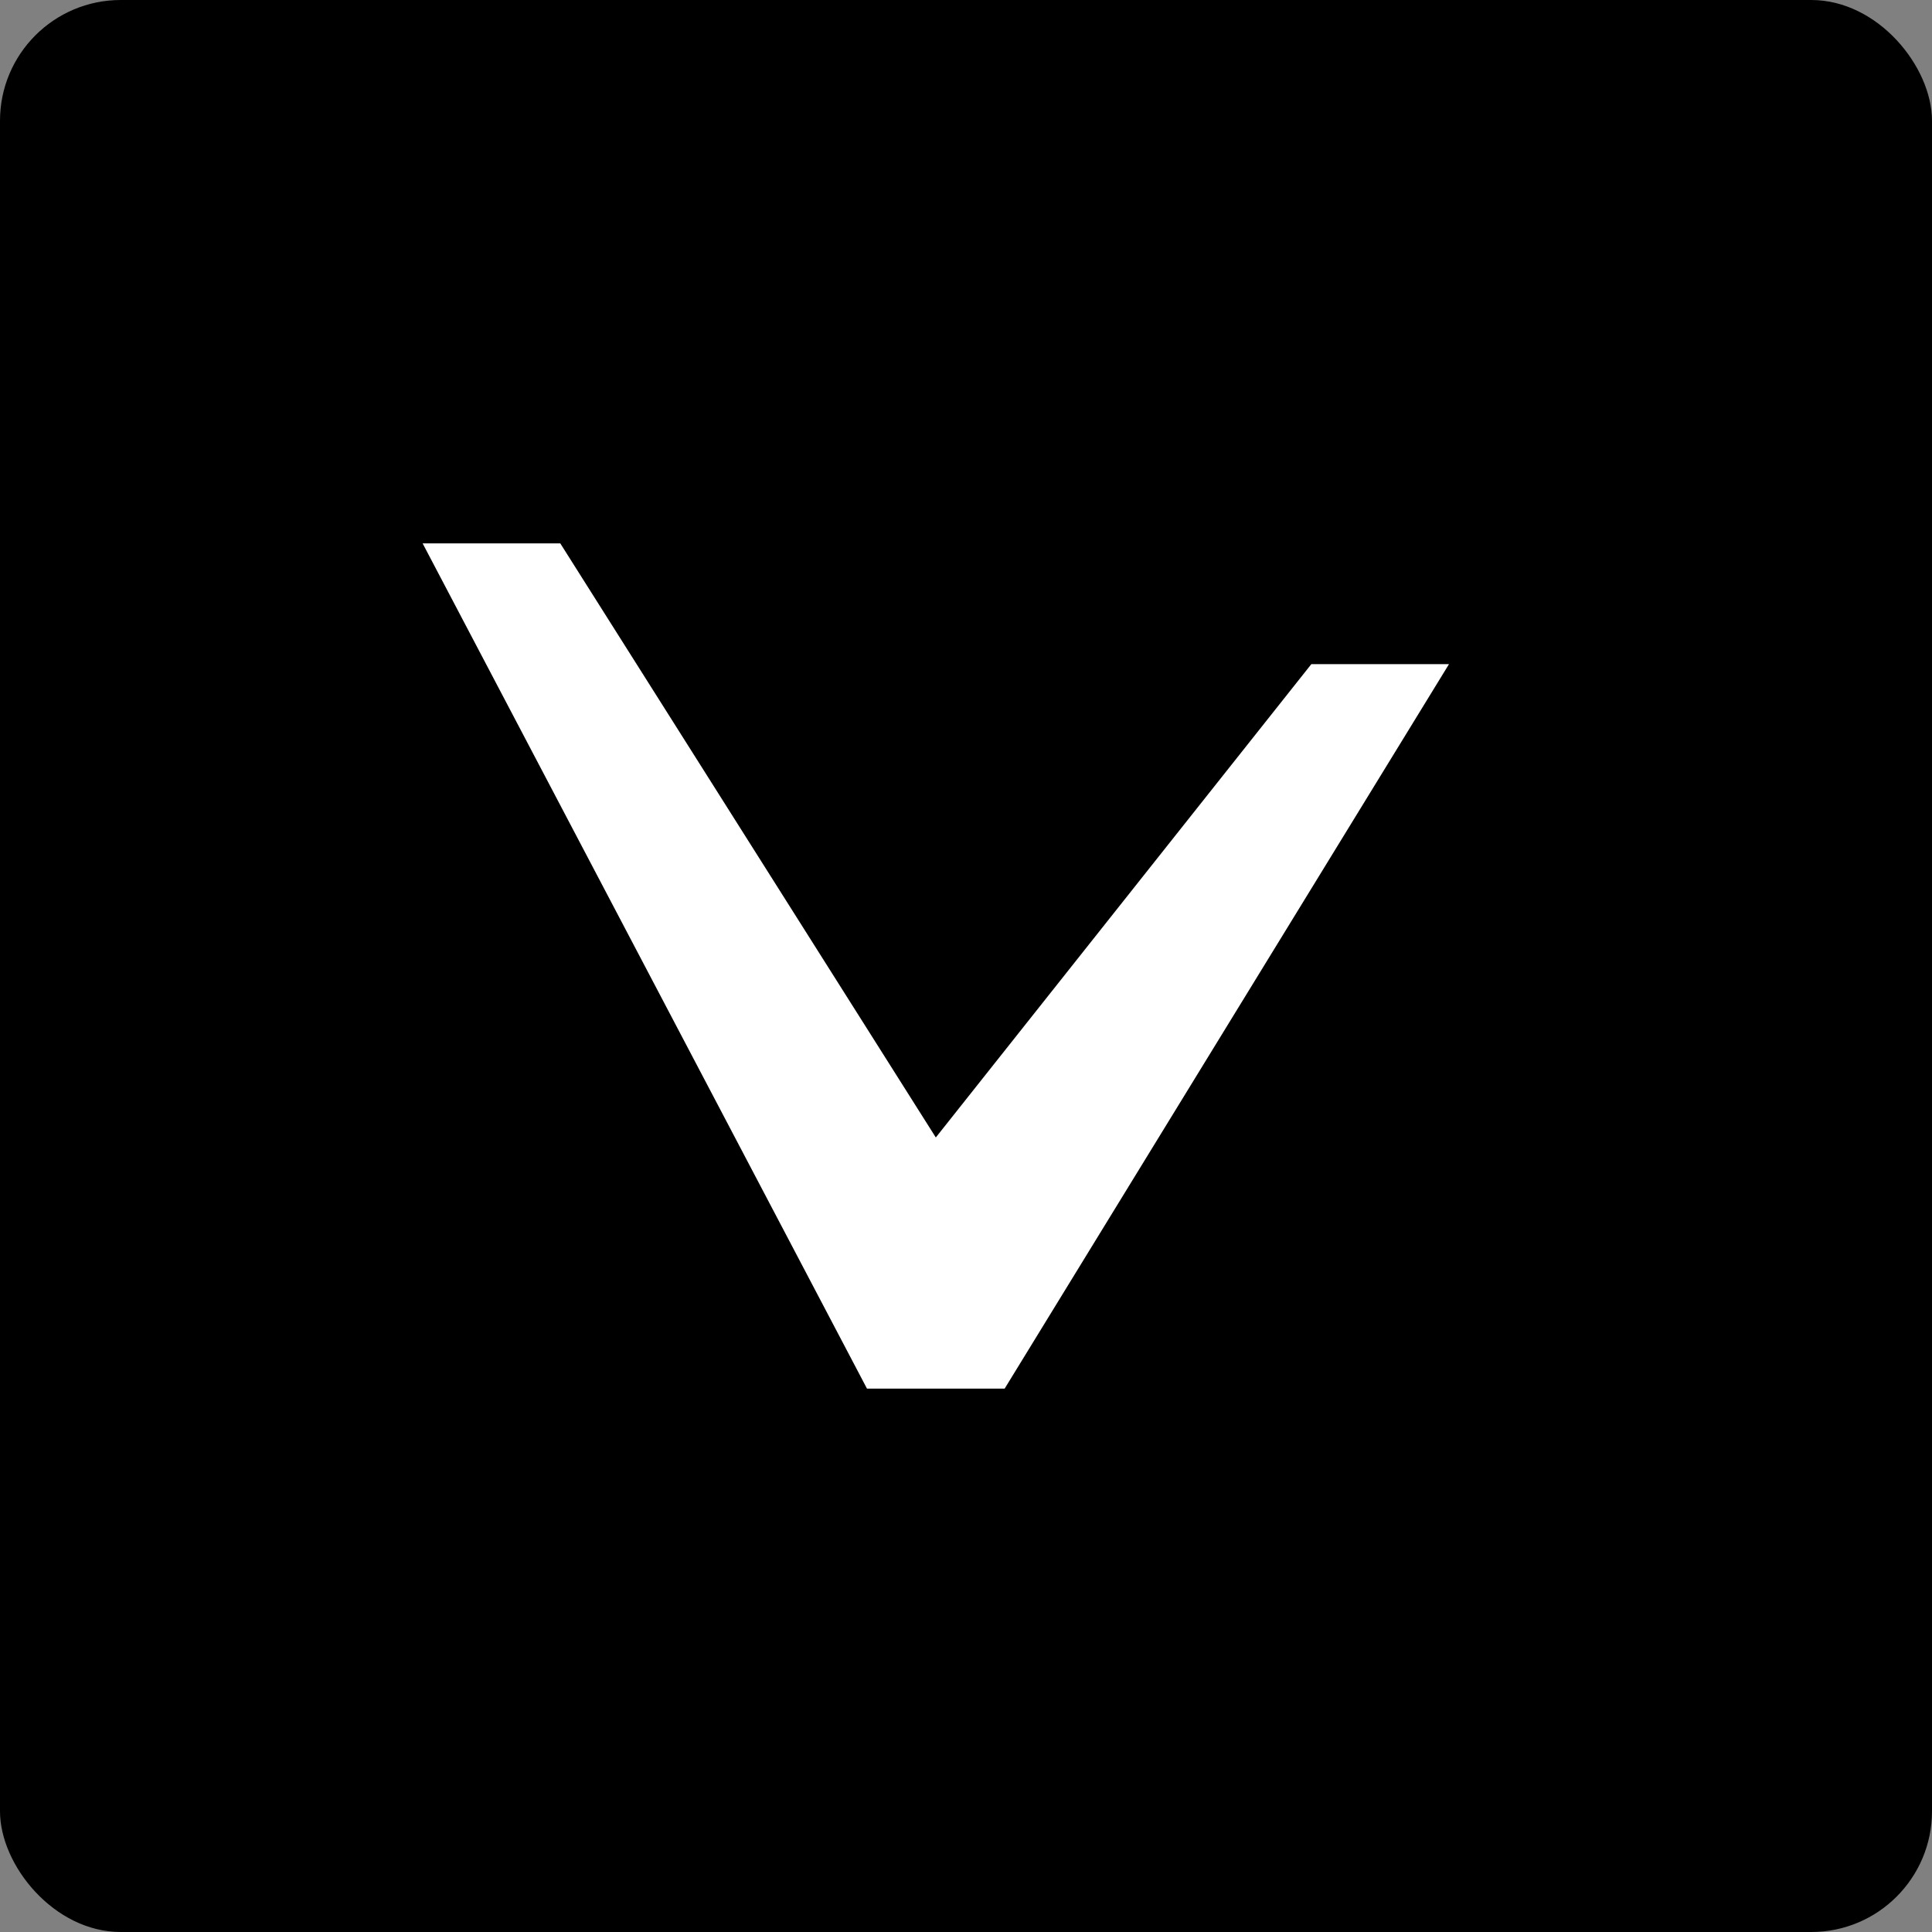 <svg width="32" height="32" viewBox="0 0 32 32" fill="none" xmlns="http://www.w3.org/2000/svg">
<rect x="0" y="0" width="32" height="32" fill="#808080" stroke="none"/>
<rect width="32" height="32" rx="2" fill="black"/>
<path d="M24 11L16.64 23H14.36L7 9H9.28L15.5 18.84L21.72 11H24Z" fill="white"/>
</svg>
